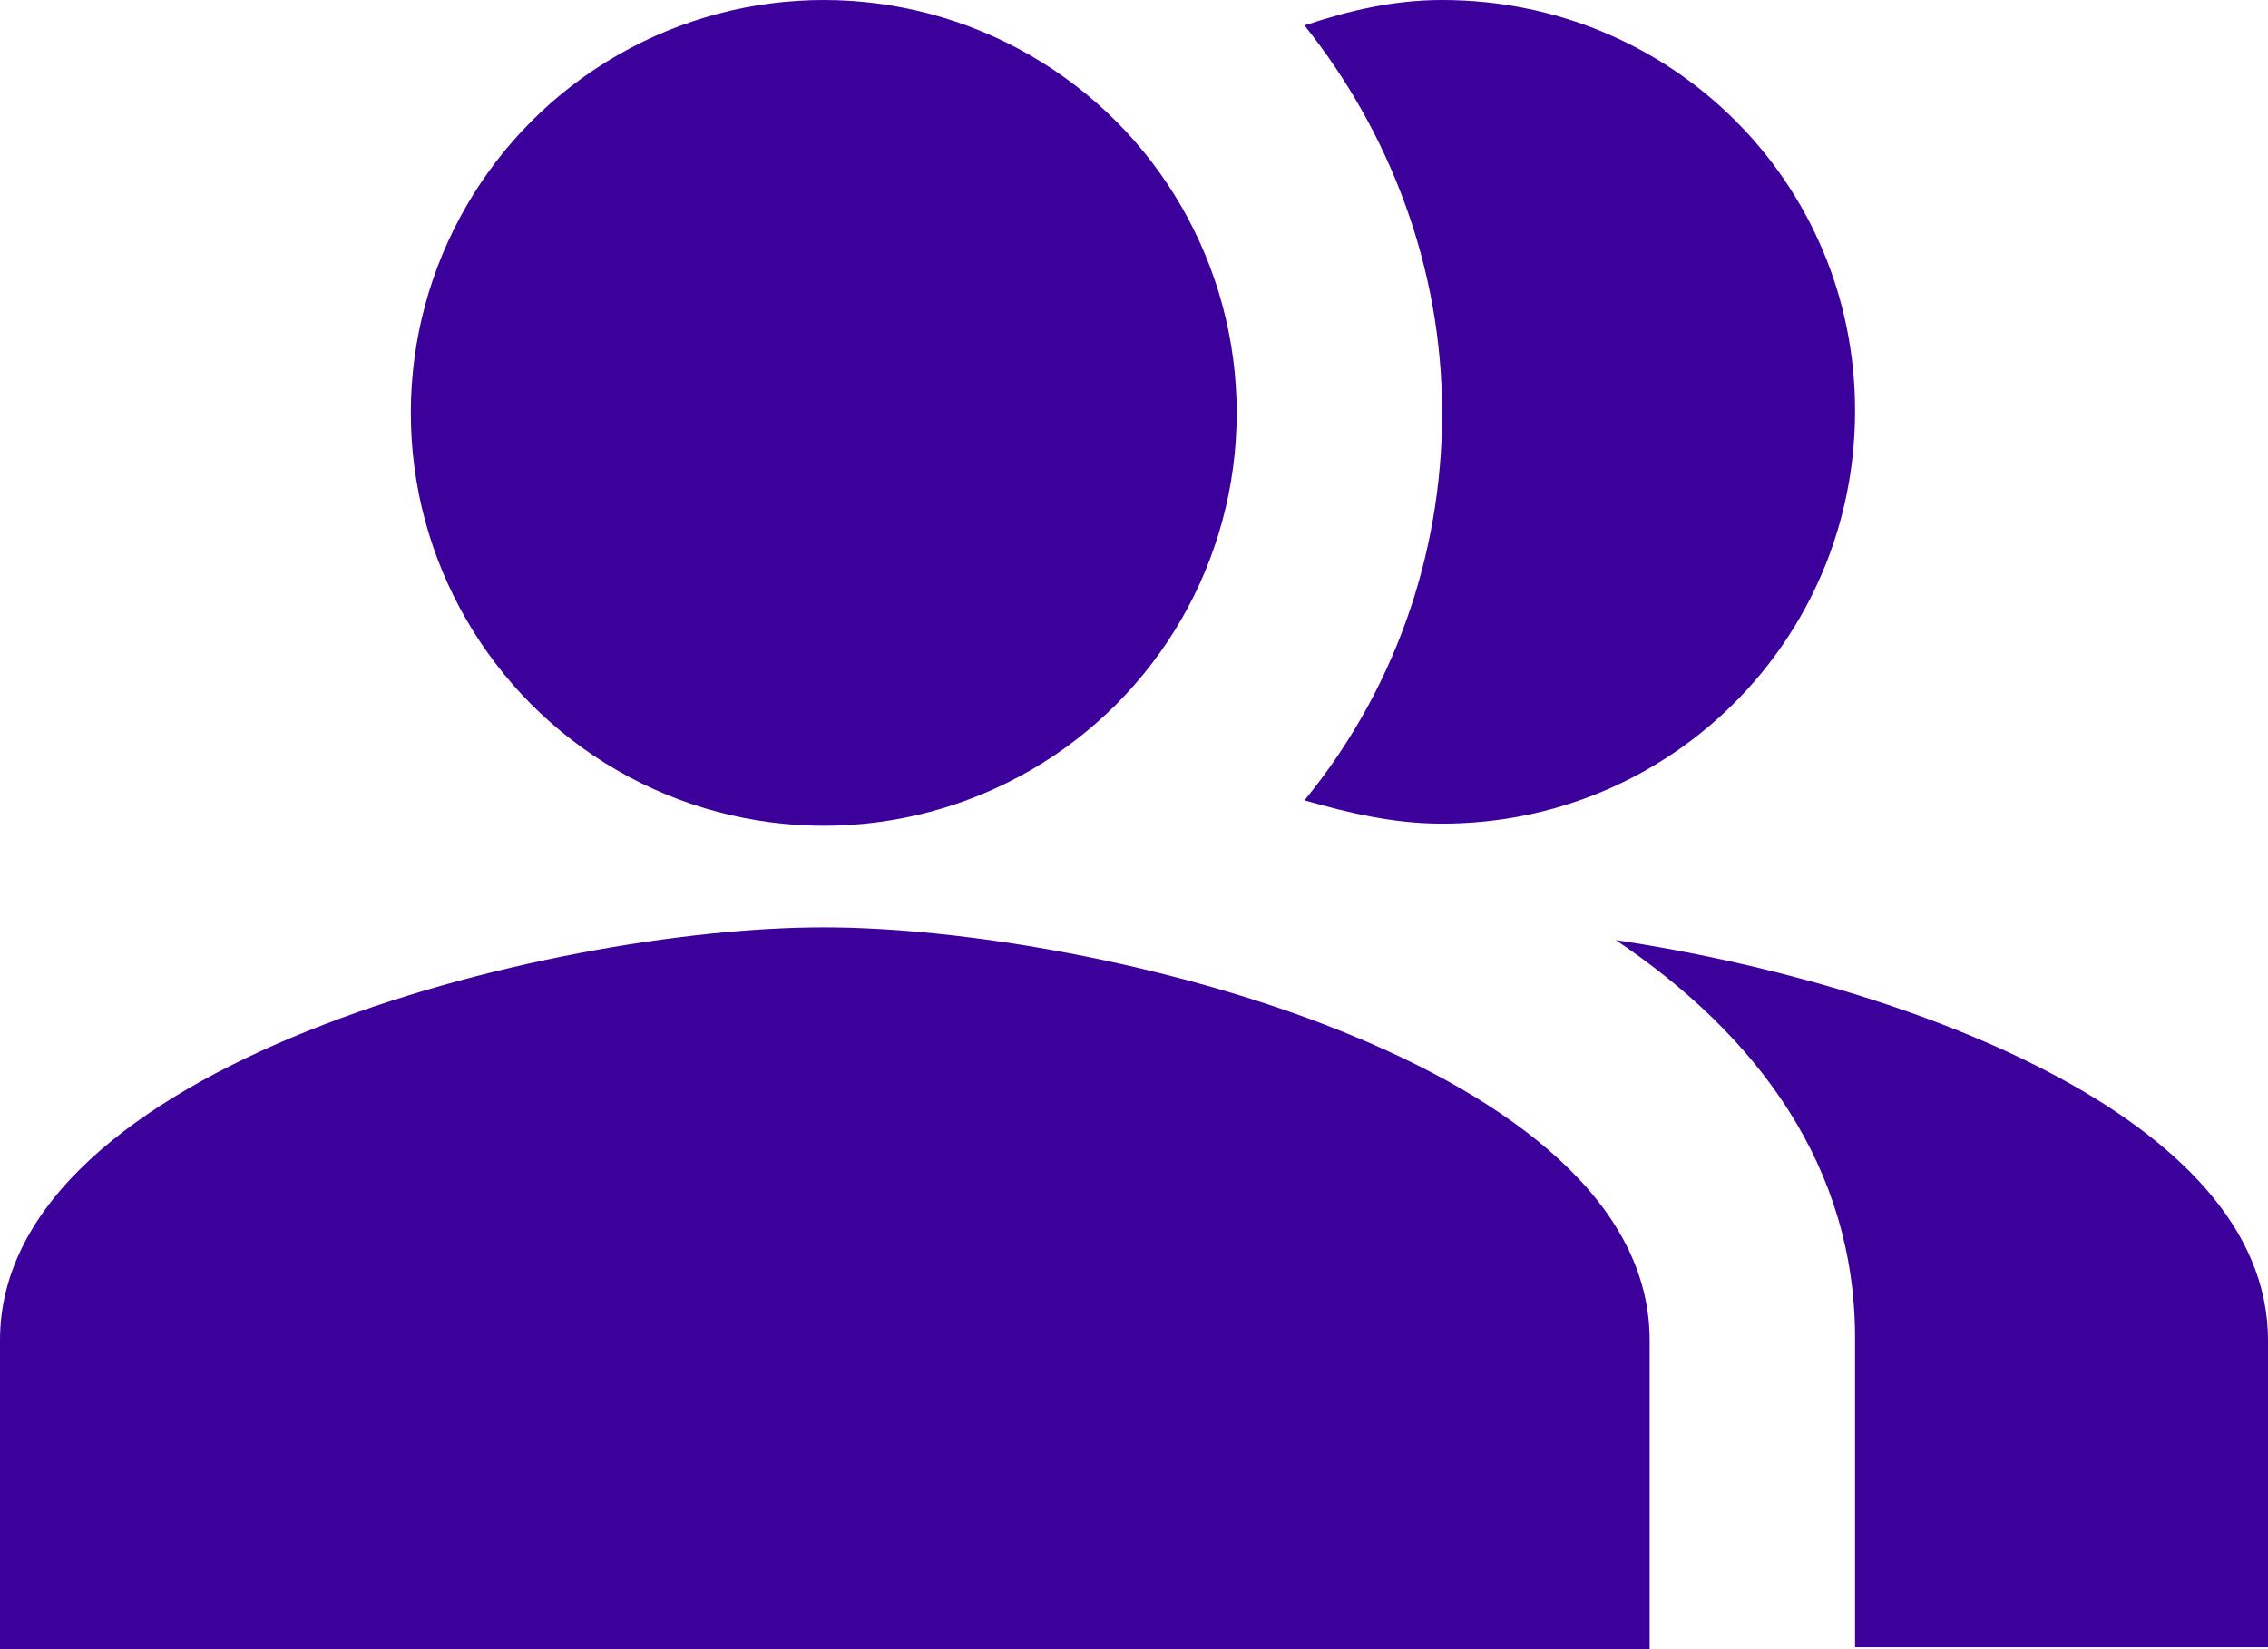 <?xml version="1.0" encoding="utf-8"?>
<!-- Generator: Adobe Illustrator 22.0.0, SVG Export Plug-In . SVG Version: 6.00 Build 0)  -->
<svg version="1.1" id="Layer_1" xmlns="http://www.w3.org/2000/svg" xmlns:xlink="http://www.w3.org/1999/xlink" x="0px" y="0px"
	 viewBox="0 0 107.1 77.9" style="enable-background:new 0 0 107.1 77.9;" xml:space="preserve">
<style type="text/css">
	.st0{fill:#3C009B;}
</style>
<g>
	<g>
		<g>
			<path class="st0" d="M76.3,44.4c6.7,4.5,11.3,10.7,11.3,18.8v14.6h19.5V63.3C107.1,52.7,89.7,46.4,76.3,44.4z"/>
		</g>
		<g>
			<circle class="st0" cx="38.9" cy="19.5" r="19.5"/>
		</g>
		<g>
			<path class="st0" d="M68.1,38.9c10.8,0,19.5-8.7,19.5-19.5S78.9,0,68.1,0c-2.3,0-4.4,0.5-6.5,1.2c4,5,6.5,11.4,6.5,18.3
				s-2.4,13.3-6.5,18.3C63.7,38.4,65.8,38.9,68.1,38.9z"/>
		</g>
		<g>
			<path class="st0" d="M38.9,43.8C25.9,43.8,0,50.3,0,63.3v14.6h77.9V63.3C77.9,50.3,51.9,43.8,38.9,43.8z"/>
		</g>
	</g>
</g>
</svg>
